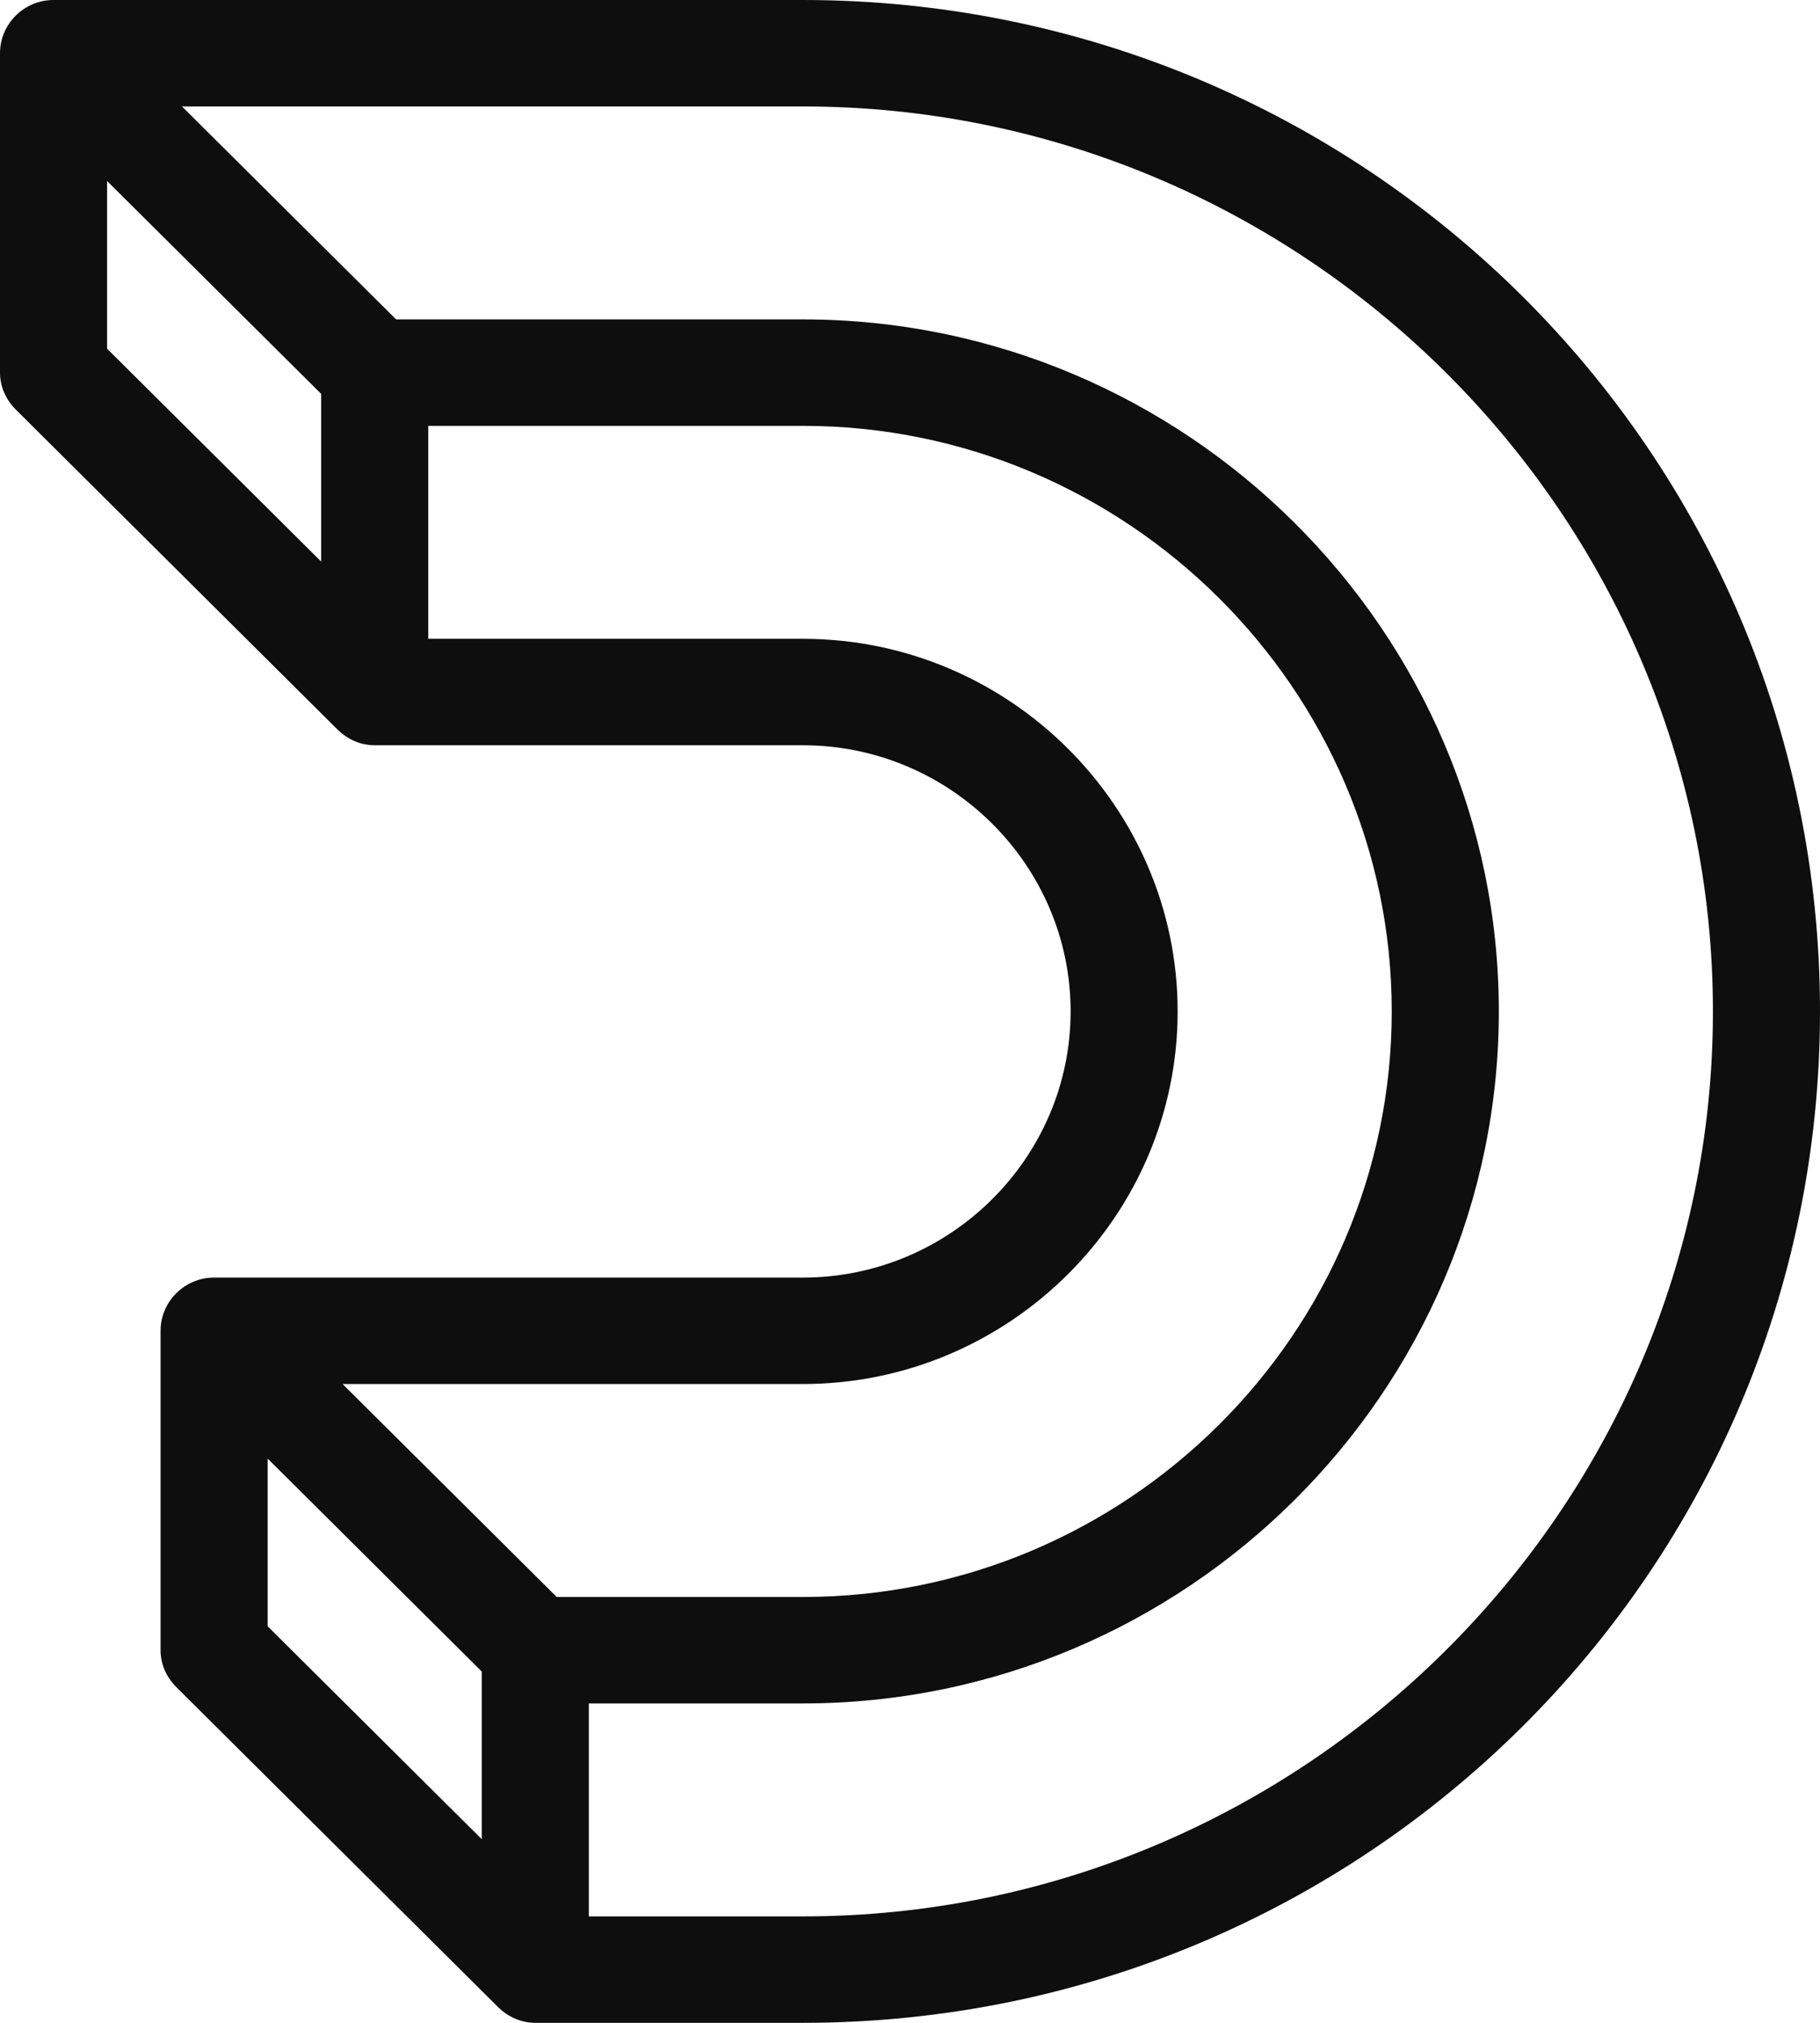 <svg width="36" height="40" viewBox="0 0 36 40" fill="none" xmlns="http://www.w3.org/2000/svg">
<path d="M15.882 0H1.059C0.476 0 0 0.474 0 1.053V7.368C0 7.632 0.106 7.895 0.318 8.105L6.671 14.421C6.882 14.632 7.147 14.737 7.412 14.737H15.882C18.794 14.737 21.177 17.105 21.177 20C21.177 22.895 18.794 25.263 15.882 25.263H4.235C3.653 25.263 3.176 25.737 3.176 26.316V32.632C3.176 32.895 3.282 33.158 3.494 33.368L9.847 39.684C10.059 39.895 10.323 40 10.588 40H15.882C27 40 36 31.053 36 20C36 8.947 27 0 15.882 0ZM2.118 3.579L6.353 7.789V11.105L2.118 6.895V3.579ZM23.294 20C23.294 15.947 19.959 12.632 15.882 12.632H8.471V8.421H15.882C22.288 8.421 27.529 13.632 27.529 20C27.529 26.368 22.288 31.579 15.882 31.579H11.012L6.776 27.368H15.882C19.959 27.368 23.294 24.053 23.294 20ZM5.294 28.842L9.529 33.053V36.368L5.294 32.158V28.842ZM15.882 37.895H11.647V33.684H15.882C23.453 33.684 29.647 27.526 29.647 20C29.647 12.474 23.453 6.316 15.882 6.316H7.835L3.6 2.105H15.882C25.782 2.105 33.882 10.158 33.882 20C33.882 29.842 25.782 37.895 15.882 37.895Z" fill="#0E0E0E"/>
</svg>

